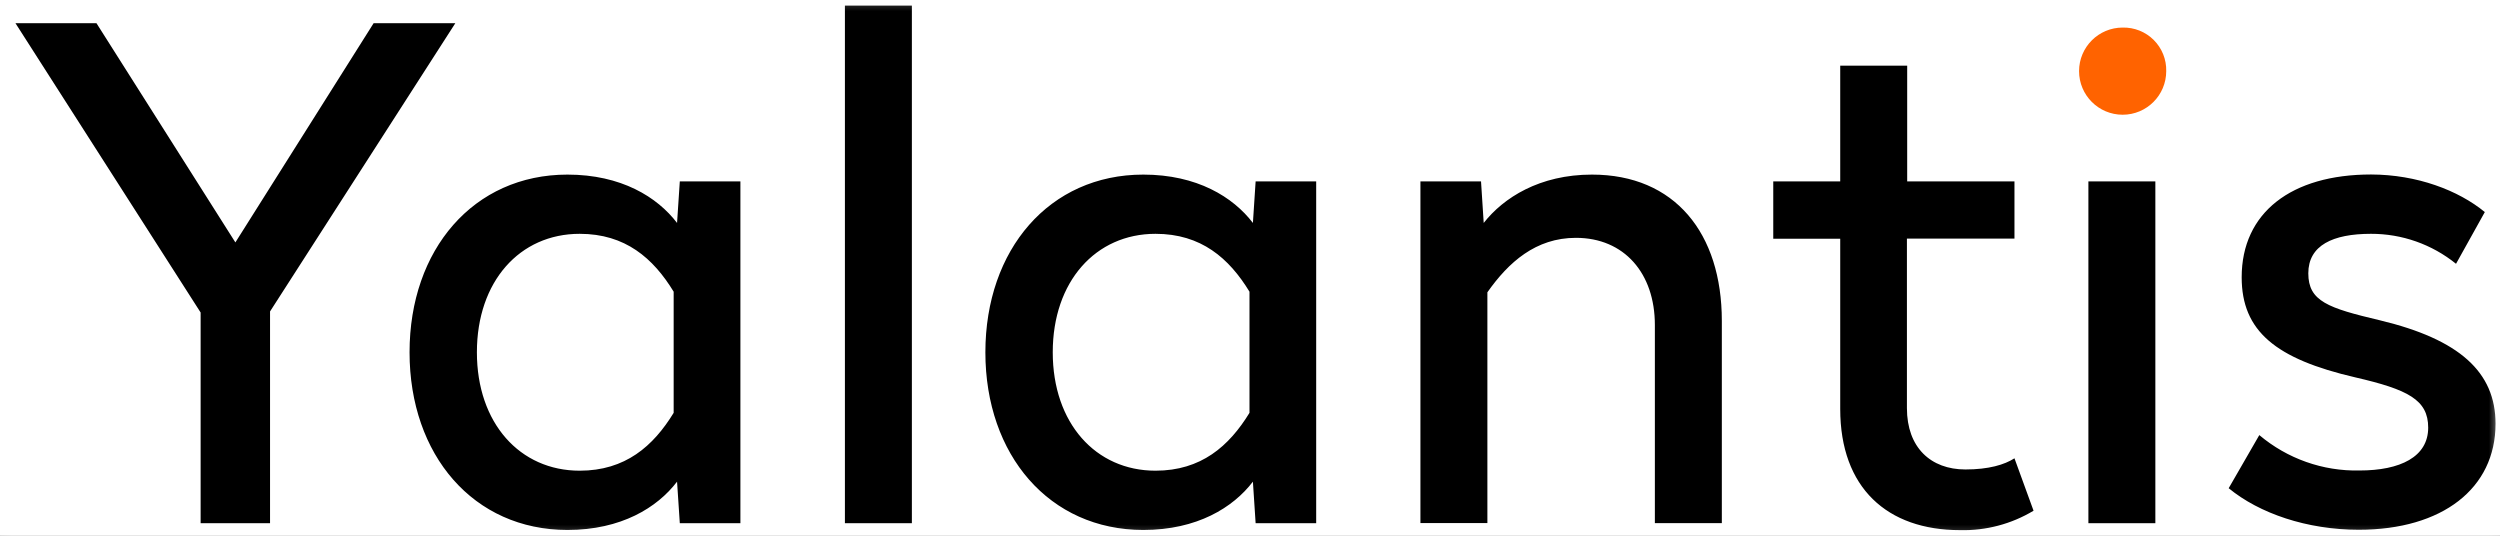 <svg width="112" height="24" viewBox="0 0 112 24" fill="none" xmlns="http://www.w3.org/2000/svg">
<rect x="0" y="0" width="112" height="24" fill="#333333" stroke="none"/>
<g clip-path="url(#clip0_2007_18)">
<rect width="112" height="24" fill="white"/>
<mask id="mask0_2007_18" style="mask-type:luminance" maskUnits="userSpaceOnUse" x="0" y="-1" width="112" height="26">
<path d="M112 -0.5H0V24.5H112V-0.5Z" fill="white"/>
</mask>
<g mask="url(#mask0_2007_18)">
<path d="M112 -0.5H0V24.5H112V-0.5Z" fill="white"/>
<path fill-rule="evenodd" clip-rule="evenodd" d="M40.852 23.438H37.852V0.25H40.852V23.427V23.438ZM12.098 23.438V13.953L20.398 1.04H16.738L10.545 10.86L4.322 1.04H0.693L8.988 14V23.438H12.098ZM30.332 9.988L30.455 8.127H33.17V23.438H30.455L30.332 21.578C29.448 22.738 27.832 23.742 25.422 23.742C21.212 23.742 18.348 20.387 18.348 15.783C18.348 11.178 21.215 7.822 25.422 7.822C27.832 7.822 29.448 8.828 30.332 9.988ZM21.365 15.783C21.365 18.955 23.288 21.087 25.97 21.087C28.012 21.087 29.265 19.99 30.18 18.495V13.068C29.265 11.568 28.015 10.475 25.97 10.475C23.28 10.475 21.365 12.61 21.365 15.783ZM56.13 9.988L56.252 8.127H58.965V23.438H56.252L56.13 21.578C55.245 22.738 53.63 23.742 51.22 23.742C47.01 23.742 44.145 20.387 44.145 15.783C44.145 11.178 47.013 7.822 51.22 7.822C53.627 7.822 55.245 8.828 56.13 9.988ZM47.163 15.783C47.163 18.955 49.085 21.087 51.767 21.087C53.81 21.087 55.062 19.99 55.977 18.495V13.068C55.062 11.568 53.812 10.475 51.767 10.475C49.085 10.475 47.163 12.61 47.163 15.783ZM77.138 14.377V23.435H74.138V14.56C74.138 12.242 72.765 10.655 70.6 10.655C68.8 10.655 67.58 11.752 66.635 13.095V23.433H63.635V8.127H66.35L66.47 9.988C67.355 8.86 68.97 7.822 71.32 7.822C75.03 7.822 77.138 10.445 77.138 14.377ZM90.248 8.127H85.442V2.942H82.442V8.127H79.442V10.695H82.442V18.32C82.442 21.858 84.547 23.75 87.81 23.75C88.968 23.779 90.11 23.477 91.103 22.88L90.248 20.532C89.802 20.82 89.09 21.032 88.052 21.032C86.498 21.032 85.43 20.052 85.43 18.282V10.688H90.248V8.127ZM96.56 23.438H93.56V8.127H96.56V23.438ZM110.03 11.818L111.32 9.5C110.13 8.523 108.28 7.822 106.223 7.817C102.653 7.817 100.427 9.525 100.427 12.422C100.427 14.832 101.952 16.082 105.52 16.907C107.868 17.45 108.783 17.907 108.783 19.157C108.783 20.468 107.533 21.078 105.702 21.078C104.064 21.113 102.47 20.549 101.217 19.492L99.845 21.872C101.217 23 103.353 23.733 105.67 23.733C109.42 23.733 111.8 21.88 111.8 18.983C111.8 16.668 110.183 15.203 106.615 14.348C104.298 13.8 103.412 13.498 103.412 12.245C103.412 10.992 104.51 10.475 106.217 10.475C107.605 10.471 108.951 10.945 110.03 11.818Z" fill="white"/>
<path fill-rule="evenodd" clip-rule="evenodd" d="M40.852 23.438H37.852V0.25H40.852V23.427V23.438ZM12.098 23.438V13.953L20.398 1.04H16.738L10.545 10.86L4.322 1.04H0.693L8.988 14V23.438H12.098ZM30.332 9.988L30.455 8.127H33.17V23.438H30.455L30.332 21.578C29.448 22.738 27.832 23.742 25.422 23.742C21.212 23.742 18.348 20.387 18.348 15.783C18.348 11.178 21.215 7.822 25.422 7.822C27.832 7.822 29.448 8.828 30.332 9.988ZM21.365 15.783C21.365 18.955 23.288 21.087 25.97 21.087C28.012 21.087 29.265 19.99 30.18 18.495V13.068C29.265 11.568 28.015 10.475 25.97 10.475C23.28 10.475 21.365 12.61 21.365 15.783ZM56.13 9.988L56.252 8.127H58.965V23.438H56.252L56.13 21.578C55.245 22.738 53.63 23.742 51.22 23.742C47.01 23.742 44.145 20.387 44.145 15.783C44.145 11.178 47.013 7.822 51.22 7.822C53.627 7.822 55.245 8.828 56.13 9.988ZM47.163 15.783C47.163 18.955 49.085 21.087 51.767 21.087C53.81 21.087 55.062 19.99 55.977 18.495V13.068C55.062 11.568 53.812 10.475 51.767 10.475C49.085 10.475 47.163 12.61 47.163 15.783ZM77.138 14.377V23.435H74.138V14.56C74.138 12.242 72.765 10.655 70.6 10.655C68.8 10.655 67.58 11.752 66.635 13.095V23.433H63.635V8.127H66.35L66.47 9.988C67.355 8.86 68.97 7.822 71.32 7.822C75.03 7.822 77.138 10.445 77.138 14.377ZM90.248 8.127H85.442V2.942H82.442V8.127H79.442V10.695H82.442V18.32C82.442 21.858 84.547 23.75 87.81 23.75C88.968 23.779 90.11 23.477 91.103 22.88L90.248 20.532C89.802 20.82 89.09 21.032 88.052 21.032C86.498 21.032 85.43 20.052 85.43 18.282V10.688H90.248V8.127ZM96.56 23.438H93.56V8.127H96.56V23.438ZM110.03 11.818L111.32 9.5C110.13 8.523 108.28 7.822 106.223 7.817C102.653 7.817 100.427 9.525 100.427 12.422C100.427 14.832 101.952 16.082 105.52 16.907C107.868 17.45 108.783 17.907 108.783 19.157C108.783 20.468 107.533 21.078 105.702 21.078C104.064 21.113 102.47 20.549 101.217 19.492L99.845 21.872C101.217 23 103.353 23.733 105.67 23.733C109.42 23.733 111.8 21.88 111.8 18.983C111.8 16.668 110.183 15.203 106.615 14.348C104.298 13.8 103.412 13.498 103.412 12.245C103.412 10.992 104.51 10.475 106.217 10.475C107.605 10.471 108.951 10.945 110.03 11.818Z" fill="black"/>
<path d="M97.047 3.187C97.047 4.266 96.173 5.14 95.095 5.14C94.017 5.14 93.142 4.266 93.142 3.187C93.142 2.109 94.017 1.235 95.095 1.235C95.617 1.223 96.12 1.424 96.489 1.793C96.858 2.162 97.06 2.666 97.047 3.187Z" fill="#FF6300"/>
</g>
</g>
<defs>
<clipPath id="clip0_2007_18">
<rect width="112" height="24" fill="white"/>
</clipPath>
</defs>
</svg>
